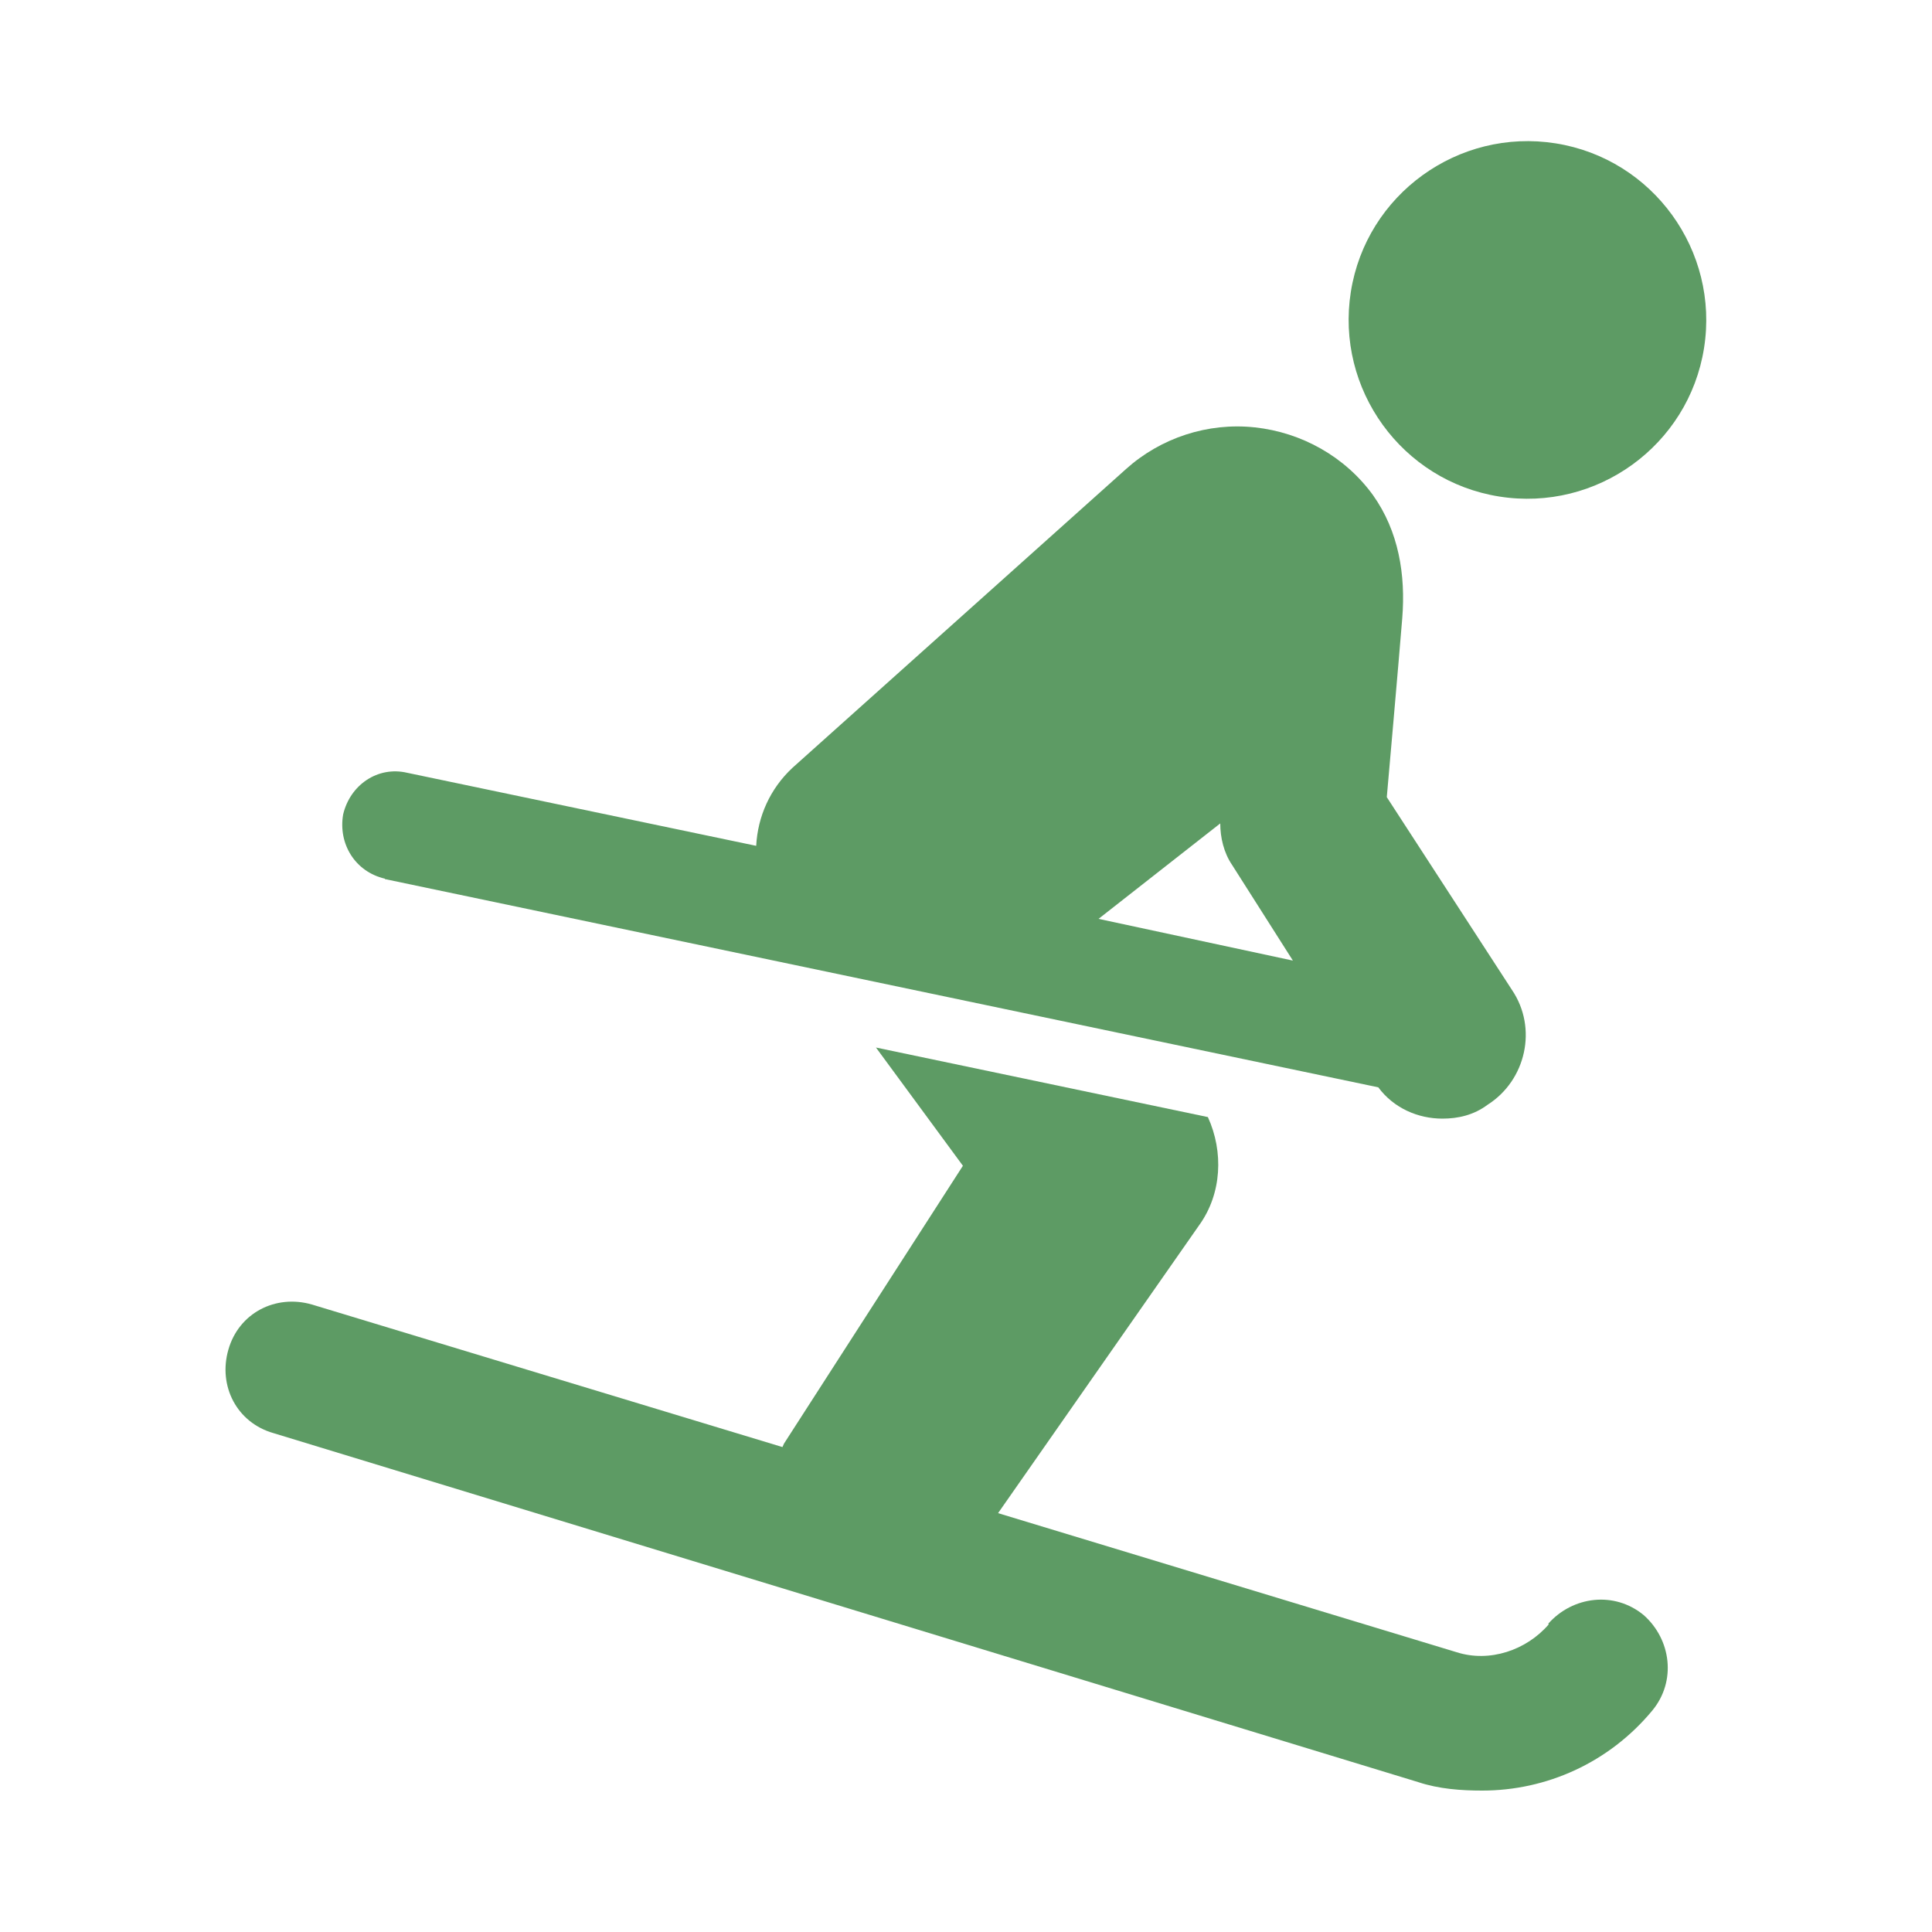 <?xml version="1.0" encoding="UTF-8"?> <svg xmlns="http://www.w3.org/2000/svg" id="Calque_1" viewBox="0 0 50 50"><defs><style>.cls-1{fill:#5d9b64;}</style></defs><path class="cls-1" d="m40.26,3.71c2.52.4,4.24,2.78,3.84,5.3-.4,2.52-2.78,4.24-5.3,3.84-2.52-.4-4.24-2.78-3.84-5.3.4-2.52,2.78-4.24,5.3-3.84"></path><path class="cls-1" d="m40.08,42.04c-.58.67-1.53.99-2.38.72l-11.87-3.6,5.21-7.46c.58-.81.63-1.89.22-2.79l-8.59-1.8,2.25,3.06-4.63,7.19s-.04.09-.04.09l-12.18-3.69c-.94-.27-1.89.22-2.16,1.17-.27.94.22,1.89,1.17,2.16l29.62,9.03c.54.18,1.12.22,1.66.22,1.66,0,3.28-.72,4.4-2.07.63-.76.49-1.84-.22-2.47-.76-.63-1.84-.49-2.47.22h0Z"></path><path class="cls-1" d="m9.96,22.75l25.71,5.39c.4.54,1.03.81,1.66.81.4,0,.81-.09,1.17-.36.99-.63,1.3-1.98.63-2.97l-3.24-4.99s.31-3.51.4-4.63c.09-1.12-.09-2.25-.76-3.19-.72-.99-1.84-1.62-3.06-1.75-1.21-.13-2.43.27-3.33,1.08l-8.63,7.73c-.58.54-.9,1.26-.94,2.02l-9.03-1.89c-.76-.18-1.48.31-1.66,1.08-.13.76.31,1.48,1.08,1.66h0Zm21.62-1.44c0,.36.09.76.31,1.08l1.57,2.47-5.03-1.08,3.15-2.47Z"></path></svg> 